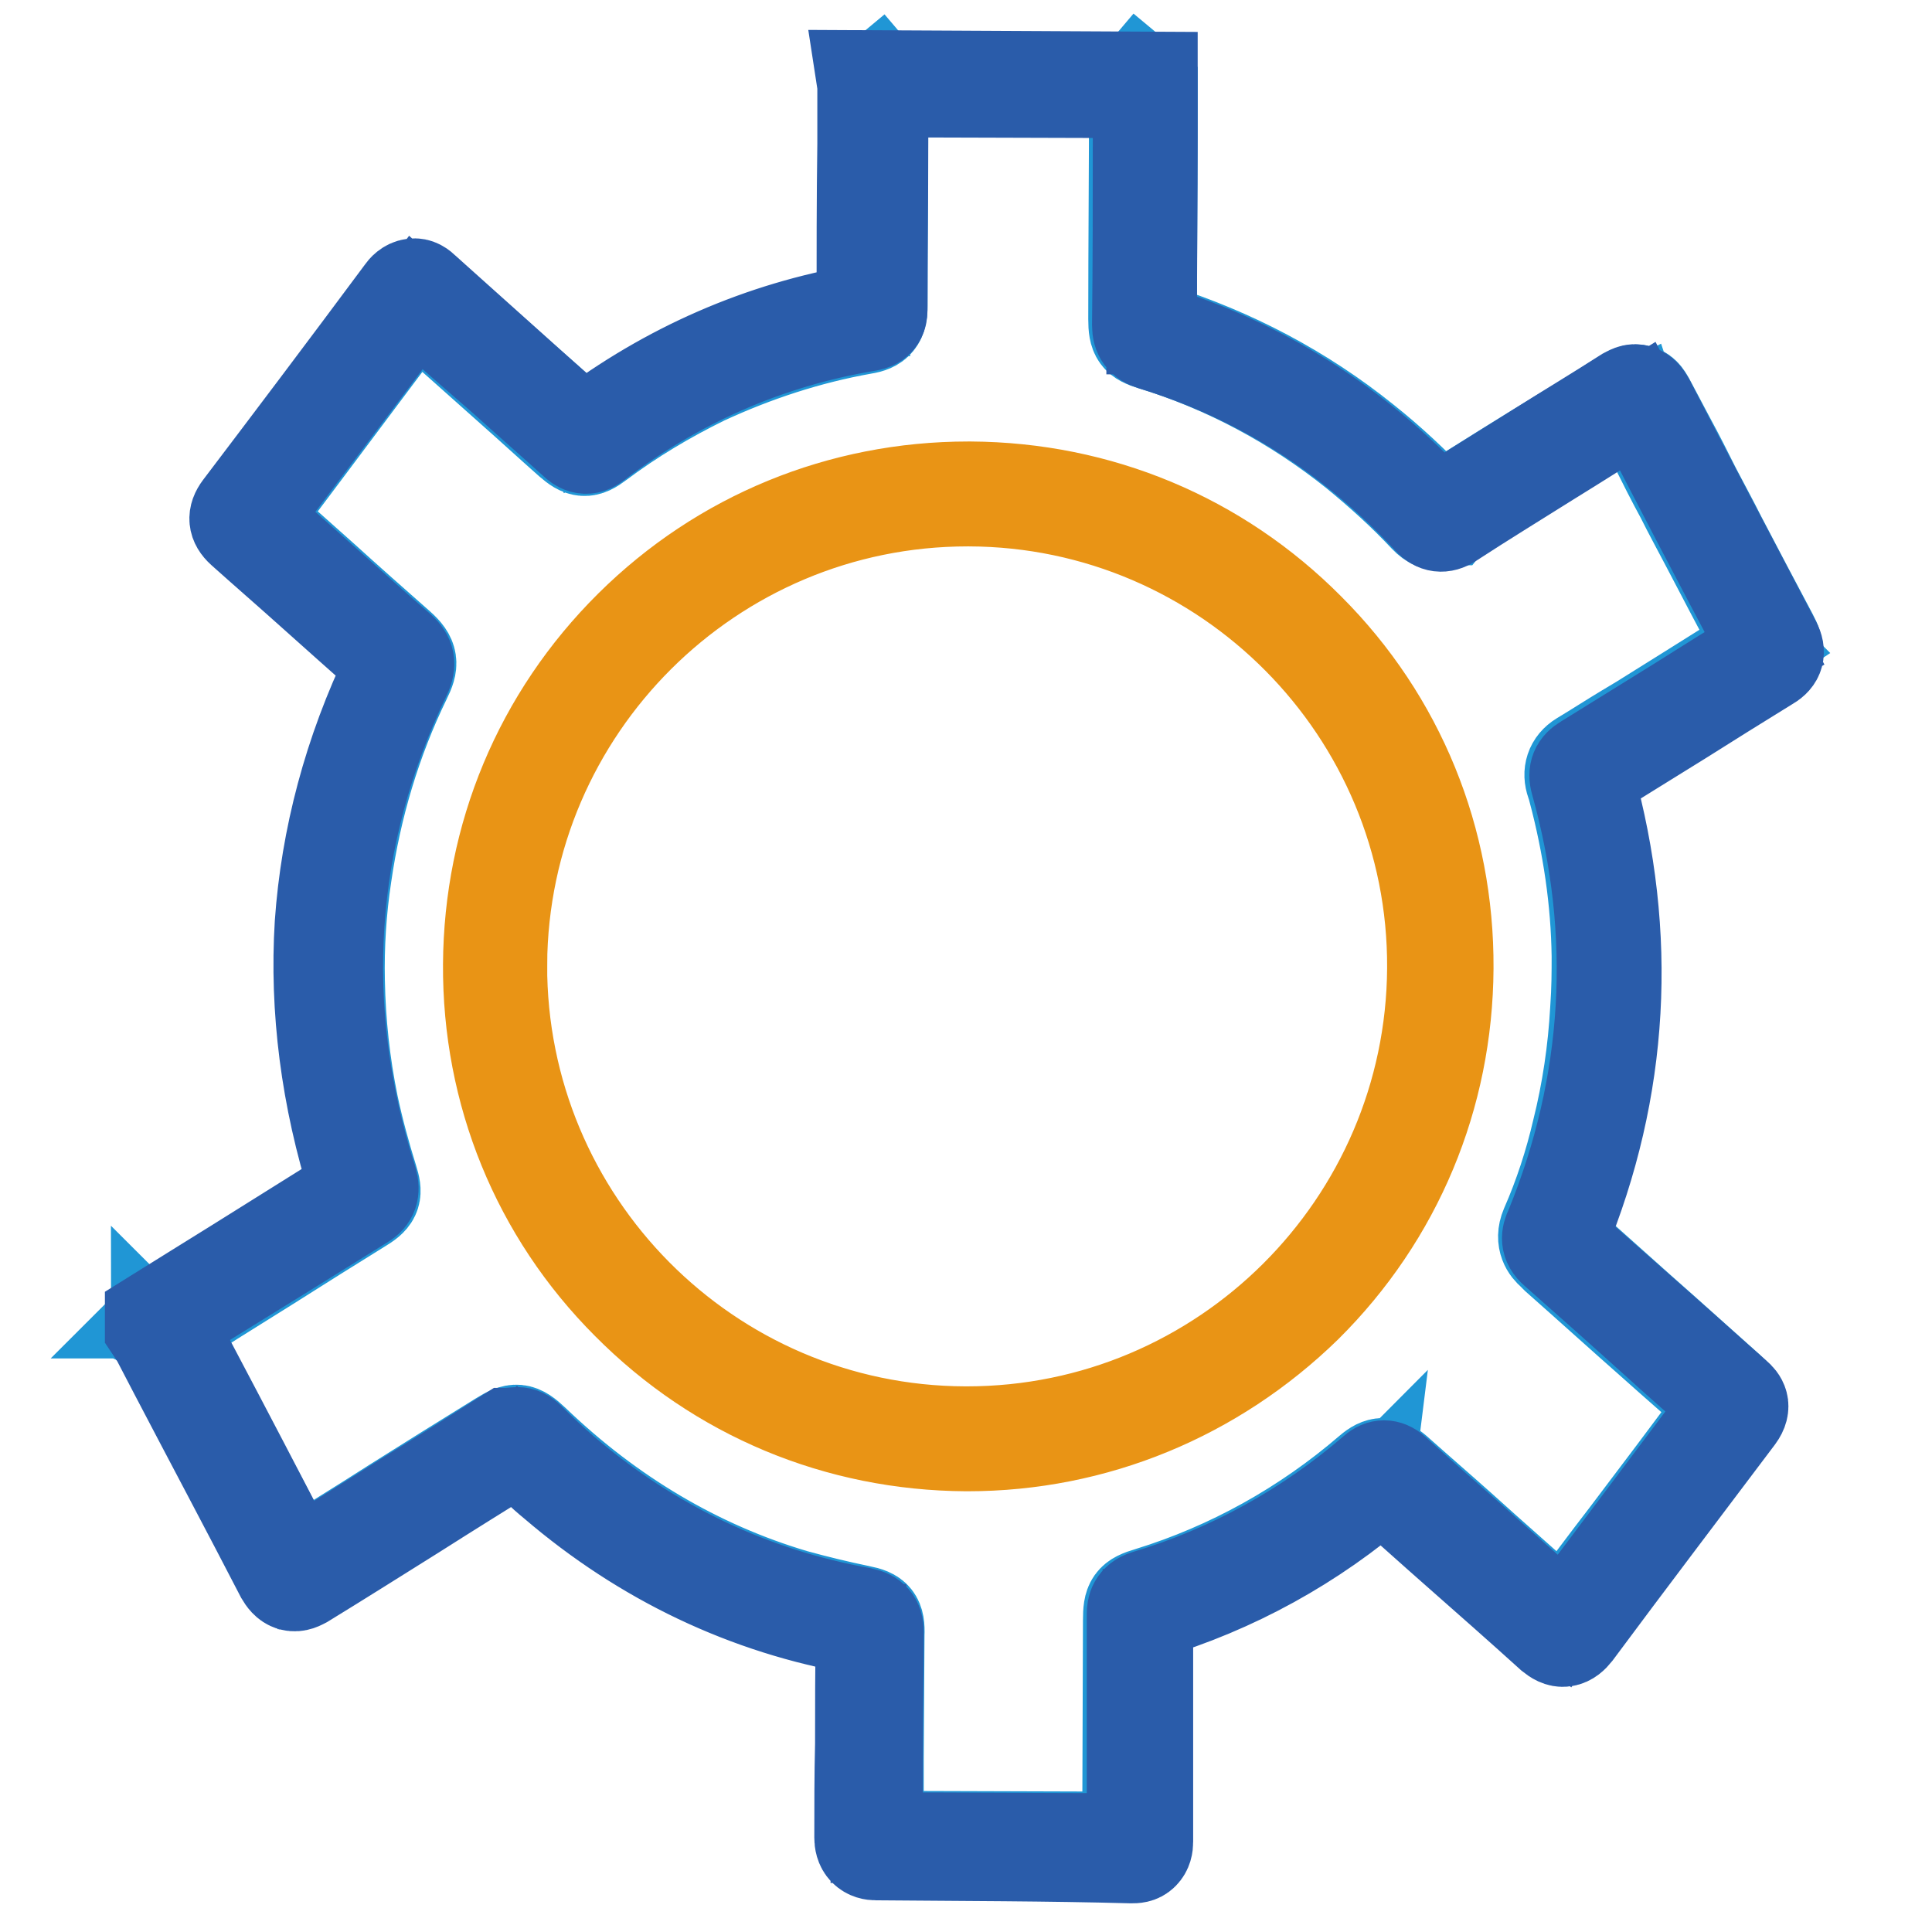 <?xml version="1.0" encoding="utf-8"?>
<!-- Svg Vector Icons : http://www.onlinewebfonts.com/icon -->
<!DOCTYPE svg PUBLIC "-//W3C//DTD SVG 1.1//EN" "http://www.w3.org/Graphics/SVG/1.1/DTD/svg11.dtd">
<svg version="1.1" xmlns="http://www.w3.org/2000/svg" xmlns:xlink="http://www.w3.org/1999/xlink" x="0px" y="0px" viewBox="0 0 256 256" enable-background="new 0 0 256 256" xml:space="preserve">
<g> <path stroke-width="12" fill-opacity="0" stroke="#2096d5"  d="M133.1,245.6l-16.1-0.1c-1,0-1.7,0-2.2-0.6c-0.5-0.6-0.5-1.2-0.5-2.3l0-9.6l0.1-16.5c0-0.2,0-0.6,0-0.8 c-0.2-0.1-0.5-0.1-0.7-0.1c-3-0.6-6-1.2-8.9-2.1c-13.2-3.9-25.1-10.9-35.5-20.9c-0.3-0.3-0.5-0.5-0.8-0.8c-0.3,0.2-0.6,0.3-0.9,0.6 c-4.7,3-9.5,5.9-14.1,8.8c-4.2,2.7-8.7,5.4-13,8.1c-0.2,0.2-1,0.6-1.8,0.4c-0.8-0.2-1.2-0.9-1.4-1.3c-1.4-2.8-2.9-5.6-4.3-8.3 c-0.7-1.4-1.5-2.7-2.2-4.1c-3.6-6.7-7.1-13.5-9.8-18.5c-0.1-0.1-0.1-0.2-0.2-0.3c0-0.1-0.1-0.2-0.1-0.3c0.1,0.1,0.2,0.1,0.3,0.1 l0.1-2.3c1.2,0.1,1.6,1.1,1.8,1.5c0,0.1,0.1,0.1,0.1,0.2c2.7,5.1,6.2,11.8,9.7,18.5c0.7,1.4,1.5,2.7,2.2,4.1 c1.4,2.7,2.9,5.5,4.3,8.3c4.3-2.7,8.7-5.4,12.9-8.1c4.6-2.9,9.4-5.9,14.1-8.8c2.1-1.3,2.7-1.3,4.6,0.5 c10.1,9.7,21.7,16.6,34.5,20.4c2.9,0.8,5.8,1.5,8.7,2.1c2.1,0.4,2.6,1,2.5,3.2l-0.1,16.5l0,9.6v0.6h0.4l32.2,0.1h0.4v-0.6l0.1-28.1 c0-2.5,0.3-3,2.7-3.7c10.7-3.3,20.6-8.8,29.2-16.2c1.4-1.2,2.3-1.2,3.7,0c2.8,2.5,5.7,5,8.5,7.5c4.3,3.9,8.8,7.8,13.2,11.8l0.3,0.2 l0.3-0.3c2.7-3.6,5.3-7.1,8-10.6c4.1-5.4,8.3-11,12.4-16.5c0.2-0.2,0.3-0.4,0.4-0.6c-0.1-0.1-0.3-0.3-0.5-0.5l0,0 c-2.9-2.6-5.8-5.1-8.7-7.7c-4.2-3.7-8.5-7.6-12.8-11.4c-0.1-0.1-0.2-0.2-0.3-0.3l-0.3-0.3c-0.6-0.5-1.6-1.7-0.8-3.6 c1.8-4.1,3.2-8.4,4.2-12.7c1.3-5.2,2.1-10.6,2.4-16c0.2-2.8,0.2-5,0.2-7.1c-0.1-7.4-1.2-14.7-3.1-21.9l0-0.1 c-0.1-0.3-0.2-0.6-0.3-0.9c-0.5-1.4-0.1-2.7,1.2-3.5c2-1.2,4-2.5,6-3.7l2-1.2c1.9-1.2,3.7-2.3,5.6-3.5c3.2-2,6.5-4.1,9.8-6.1 l0.3-0.2c-0.1-0.1-0.2-0.3-0.2-0.4c-2.3-4.3-4.6-8.7-6.8-12.9c-1.1-2.1-2.3-4.3-3.4-6.5c-1.2-2.2-2.3-4.4-3.4-6.6l-2.6-4.9 l-0.1-0.3l-0.2,0.1c-2.6,1.6-5.3,3.3-7.9,4.9c-5.1,3.2-10.4,6.5-15.6,9.7c-0.1,0.1-0.2,0.1-0.3,0.2c-0.1,0-0.2,0.1-0.2,0.1 c-0.7,0.5-2.1,1.2-3.6-0.4c-2.9-3.1-6-5.9-9.3-8.6c-8-6.4-17.1-11.3-26.9-14.3c-2-0.6-2.4-1.1-2.4-3.4c0-10,0.1-20,0.1-29.9v-0.2 c0-0.5,0-1.3,0.6-2l1.8,1.5c0,0.2,0,0.3,0,0.5v0.3c0,10-0.1,20-0.1,29.9c0,0.3,0,0.7,0,0.9c0.2,0.1,0.5,0.2,0.7,0.3 c10.1,3.2,19.4,8.1,27.6,14.7c3.4,2.7,6.6,5.7,9.5,8.8c0.1,0.1,0.2,0.2,0.3,0.3c0.1,0,0.1-0.1,0.2-0.1c0.2-0.1,0.3-0.2,0.5-0.3 c0.1,0,0.1-0.1,0.2-0.1c5.2-3.3,10.5-6.6,15.6-9.7c2.7-1.6,5.3-3.3,7.9-4.9c0.6-0.4,1.3-0.8,2.1-0.6c0.8,0.2,1.1,0.9,1.5,1.6 l2.6,4.9c1.2,2.2,2.3,4.4,3.4,6.6c1.1,2.1,2.3,4.3,3.4,6.5c2.2,4.2,4.5,8.6,6.8,12.9c0.9,1.7,0.9,2.5-0.9,3.6 c-3.3,2-6.6,4.1-9.8,6.1c-1.9,1.2-3.7,2.3-5.6,3.5l-2,1.2c-2,1.2-4,2.5-6,3.7c-0.4,0.2-0.4,0.3-0.2,0.7c0.1,0.4,0.2,0.7,0.3,1.1 l0,0.1c2,7.3,3.1,14.8,3.2,22.4c0,2.1,0,4.5-0.2,7.3c-0.3,5.5-1.2,11-2.5,16.4c-1.1,4.5-2.5,8.8-4.3,13.1c-0.2,0.6-0.1,0.6,0.1,0.8 c0.2,0.1,0.3,0.3,0.5,0.4l0.2,0.2c4.3,3.8,8.6,7.7,12.8,11.4c2.9,2.6,5.7,5.1,8.6,7.7l0,0c1.8,1.6,1.8,2.2,0.3,4.1 c-4.2,5.5-8.4,11.1-12.4,16.5c-2.7,3.6-5.3,7.1-8,10.7c-0.6,0.8-1,1.4-1.8,1.5c-0.8,0.1-1.3-0.4-2-1.1c-4.4-3.9-8.9-7.9-13.2-11.8 c-2.8-2.5-5.7-5-8.5-7.5c-0.1-0.1-0.3-0.2-0.3-0.3c-0.1,0.1-0.2,0.2-0.4,0.3c-8.8,7.5-19,13.1-30,16.6c-0.3,0.1-0.7,0.2-1,0.3 c0,0.4,0,0.8,0,1.2l-0.1,28.1c0,1.1,0,1.7-0.5,2.3c-0.5,0.6-1.2,0.6-2.2,0.6L133.1,245.6L133.1,245.6z"/> <path stroke-width="12" fill-opacity="0" stroke="#2096d5"  d="M21.4,176.3c-0.2,0-0.4,0-0.6-0.1l0.7-2.2c-0.1,0-0.2,0-0.3,0c0,0,0.1-0.1,0.2-0.1c0,0,0.2-0.1,0.3-0.2 c1.4-0.8,2.8-1.7,4.2-2.6l1.4-0.9c2.4-1.5,4.8-3,7.2-4.5c4.1-2.6,8.4-5.2,12.6-7.9c0.1-0.1,0.4-0.2,0.5-0.3c0-0.2-0.1-0.5-0.2-0.7 c-1.1-3.3-1.9-6.6-2.7-10c-1.1-5.5-1.8-11.2-1.9-16.8c-0.1-4.8,0.2-9.6,0.9-14.4c1.3-9.3,4-18.3,8.1-26.7c0.2-0.3,0.3-0.7,0.4-1.1 c-0.2-0.3-0.4-0.5-0.7-0.7c-3.4-3-6.8-6-10.1-9c-2.8-2.5-5.7-5.1-8.6-7.6c-1.5-1.4-1.6-2.1-0.4-3.7c4.5-6,9.1-12.1,13.5-18 c2.3-3.1,4.6-6.1,6.9-9.2c0.8-1,1.2-1.6,2.1-1.7s1.4,0.4,2.3,1.3l0,0c4,3.6,8.1,7.2,12,10.7c2.6,2.3,5.2,4.6,7.7,6.9 c0.2,0.2,0.4,0.3,0.5,0.5c0.2-0.1,0.4-0.3,0.6-0.4c4.5-3.3,9.3-6.3,14.4-8.7c6.9-3.3,14.1-5.6,21.6-6.9c0.3,0,0.5-0.1,0.6-0.1 c0-0.3,0-0.5,0-0.7c0-9.3,0.1-18.7,0.1-28v-0.3c0-0.1,0-0.3,0-0.4l1.8-1.5c0.6,0.7,0.6,1.5,0.5,2v0.2c0,9.3-0.1,18.7-0.1,28 c0,2.1-0.6,2.8-2.5,3.1c-7.3,1.3-14.3,3.6-21,6.7c-4.9,2.4-9.6,5.2-14,8.5c-1.7,1.3-2.4,1.2-4-0.2c-2.6-2.3-5.1-4.6-7.7-6.9 c-3.9-3.5-8-7.1-12-10.7l0,0c-0.2-0.2-0.4-0.4-0.6-0.5c-0.1,0.2-0.3,0.4-0.5,0.6c-2.3,3.1-4.6,6.1-6.9,9.2c-4.4,5.9-9,12-13.5,18 L34,68.6l0.3,0.3c2.9,2.5,5.8,5.1,8.6,7.6c3.3,3,6.7,6,10.1,9c1.8,1.6,1.8,2.5,0.8,4.5c-4,8.2-6.6,17-7.9,26c-0.7,4.6-1,9.3-0.9,14 c0.1,5.5,0.7,11,1.8,16.4c0.7,3.3,1.6,6.6,2.6,9.8c0.6,1.9,0.5,2.6-1.3,3.7c-4.2,2.6-8.5,5.3-12.6,7.9c-2.4,1.5-4.8,3-7.2,4.5 l-1.4,0.9c-1.4,0.9-2.8,1.8-4.2,2.6c0,0-0.1,0.1-0.1,0.1C22.3,176.1,21.8,176.2,21.4,176.3z"/> <path stroke-width="12" fill-opacity="0" stroke="#2a5caa"  d="M116.1,245.8c-0.5,0-1.1-0.1-1.6-0.6c-0.5-0.5-0.6-1.2-0.6-1.7c0-4.1,0-8.3,0.1-12.4c0-4.9,0-10,0.1-15 v-0.2l-0.2,0c-15-2.6-28.7-9.1-40.6-19.3c-1.6-1.3-3.1-2.8-4.8-4.5l0,0l-0.1,0.1c-4.5,2.8-9,5.6-13.4,8.4c-4.8,3-9.7,6.1-14.6,9.1 c-0.4,0.2-1,0.6-1.8,0.4c-0.7-0.2-1.1-0.8-1.4-1.3c-4.6-8.9-9.4-17.9-14-26.7l-2.5-4.8c-0.1-0.2-0.2-0.4-0.4-0.6l-0.2-0.3l-0.2-0.3 v-1.6l6.1-3.8c6.8-4.2,13.9-8.7,20.8-13c0.1,0,0.2-0.1,0.2-0.2c0-0.1,0-0.2-0.1-0.3c-3.7-11.7-5.2-23.5-4.5-34.8 c0.8-11.4,3.8-22.8,9.1-33.8c0.1-0.2,0.2-0.4,0.2-0.6c0,0,0-0.1-0.3-0.4c-3.6-3.1-7.1-6.3-10.6-9.4c-2.9-2.6-5.9-5.2-8.8-7.8 c-1.1-1-1.2-2-0.3-3.2c6.6-8.7,13.7-18.1,21.5-28.6c0.2-0.3,0.7-0.9,1.5-1c0.7-0.1,1.2,0.3,1.6,0.7c3.9,3.5,7.8,7,11.6,10.4 c3.1,2.8,6.3,5.6,9.4,8.4l0,0c11.1-8.4,23.5-13.8,36.9-16.1c0-7.3,0-14.8,0.1-22c0-2.5,0-4.9,0-7.4c0,0,0-0.1,0-0.1 c0,0,0-0.1,0-0.2l-0.2-1.3l38.6,0.2l0,7.9c0,8.2-0.1,16.8-0.1,25.2c0,0.1,0,0.2,0,0.3c0.1,0,0.2,0.1,0.2,0.1 c14.4,4.4,27,12.4,37.6,23.8l0.1,0.1l0,0c4.3-2.7,8.8-5.5,13.1-8.2c3.8-2.4,7.8-4.8,11.7-7.3c0.4-0.2,1.1-0.7,1.8-0.4 c0.7,0.2,1.1,0.8,1.4,1.3c4.9,9.5,10.3,19.7,16.8,32.1c0.7,1.3,0.4,2.3-0.8,3c-3.9,2.4-7.9,4.9-11.7,7.3c-4,2.5-8.1,5-12.1,7.5 c-0.1,0-0.2,0.1-0.2,0.2c0,0.1,0,0.2,0.1,0.3c5.7,20.5,4.6,40.9-3.5,60.5c0,0.1-0.1,0.3-0.1,0.4c0,0.1,0.1,0.1,0.2,0.2 c4.3,3.8,8.7,7.7,13,11.5c3.3,2.9,6.6,5.9,9.9,8.8c0.7,0.6,1.4,1.5,0.3,3c-7.3,9.7-14.6,19.3-21.5,28.6c-0.4,0.5-0.9,1-1.6,1.1 c-0.7,0.1-1.3-0.3-1.8-0.7c-4.2-3.8-8.4-7.5-12.6-11.2c-3.3-2.9-6.5-5.8-9.8-8.7c-9,7.8-19.5,13.6-30.9,17l-0.1,0v0.3 c0,4.5,0,9,0,13.5c0,5.3,0,10.8,0,16.3c0,0.6-0.1,1.2-0.6,1.7c-0.5,0.5-1.1,0.5-1.6,0.5C138.9,245.9,127.4,245.9,116.1,245.8 L116.1,245.8z M68.6,189.8c0.5,0,1,0.2,1.6,0.8c1.6,1.6,3.1,3,4.6,4.3c11.6,9.9,24.9,16.2,39.5,18.8c1.4,0.3,2.1,1,2.1,2.5 c0,5-0.1,10.1-0.1,15c0,4,0,8.2-0.1,12.3c11.2,0,22.5,0.1,33.8,0.1c0-5.4,0-10.9,0-16.2c0-4.5,0-9,0-13.5c0-0.9,0.2-2,1.8-2.5 c11.1-3.3,21.4-9,30.2-16.6c0.9-0.8,1.9-0.8,2.8,0c3.3,3,6.6,5.9,9.9,8.8c4.1,3.7,8.4,7.5,12.6,11.2c7-9.3,14.2-18.9,21.5-28.6 c-3.3-2.9-6.7-5.9-9.9-8.8c-4.2-3.8-8.6-7.7-12.9-11.5c-1.3-1.1-1.1-2.2-0.6-3.2c7.8-19.1,9-39,3.4-59c-0.4-1.4,0-2.3,1.2-3 c4-2.5,8.1-5,12.1-7.5c3.8-2.4,7.8-4.9,11.7-7.3l0,0c-6.6-12.4-11.9-22.6-16.8-32.1c-3.9,2.4-7.8,4.9-11.7,7.3 c-4.3,2.7-8.7,5.4-13,8.2c-1.1,0.7-2.1,0.6-3-0.4c-10.3-11.1-22.6-18.9-36.7-23.2c-1.3-0.4-1.9-1.2-1.9-2.6 c0.1-8.4,0.1-16.9,0.1-25.2l0-5.6l-33.8-0.1c0,2.2,0,4.5,0,6.7c0,7.3-0.1,14.8-0.1,22.2c0,1.8-1.4,2-1.9,2.1 c-13.2,2.2-25.3,7.5-36,15.7c-1.4,1.1-2.5,0.2-2.9-0.2c-3.1-2.8-6.3-5.6-9.4-8.4C62.9,47,59,43.6,55.1,40.1 c-7.8,10.5-14.9,19.8-21.4,28.5l0,0.1l0,0c3,2.6,6,5.3,8.8,7.8c3.5,3.1,7,6.3,10.6,9.4c1.2,1.1,1.4,2.1,0.7,3.6 c-10.3,21.4-11.8,44-4.5,66.9c0.4,1.4,0.1,2.4-1.1,3.1c-6.9,4.3-14,8.7-20.8,12.9l-4.9,3c0.1,0.2,0.3,0.4,0.4,0.6l2.5,4.8 c4.6,8.7,9.3,17.7,13.9,26.6c4.8-3,9.8-6.1,14.5-9.1c4.4-2.7,9-5.6,13.4-8.4C67.6,189.9,68.1,189.8,68.6,189.8z"/> <path stroke-width="12" fill-opacity="0" stroke="#e99415"  d="M128.2,191.6H128c-17-0.1-32.9-6.7-44.9-18.8c-12-12-18.5-28-18.4-45c0.1-17,6.7-32.9,18.8-44.9 c12-11.9,27.9-18.4,44.8-18.4h0.3c17,0.1,32.9,6.7,44.9,18.8c12,12,18.5,28,18.4,45c-0.1,17-6.7,32.9-18.8,44.9 C161,185,145.1,191.6,128.2,191.6L128.2,191.6z M65.6,127.8h0.9c-0.1,34,27.4,61.8,61.4,61.9h0.2c33.9,0,61.5-27.5,61.7-61.4 c0.2-34-27.4-61.8-61.4-61.9h-0.2c-33.9,0-61.5,27.5-61.7,61.4H65.6z"/></g>
</svg>